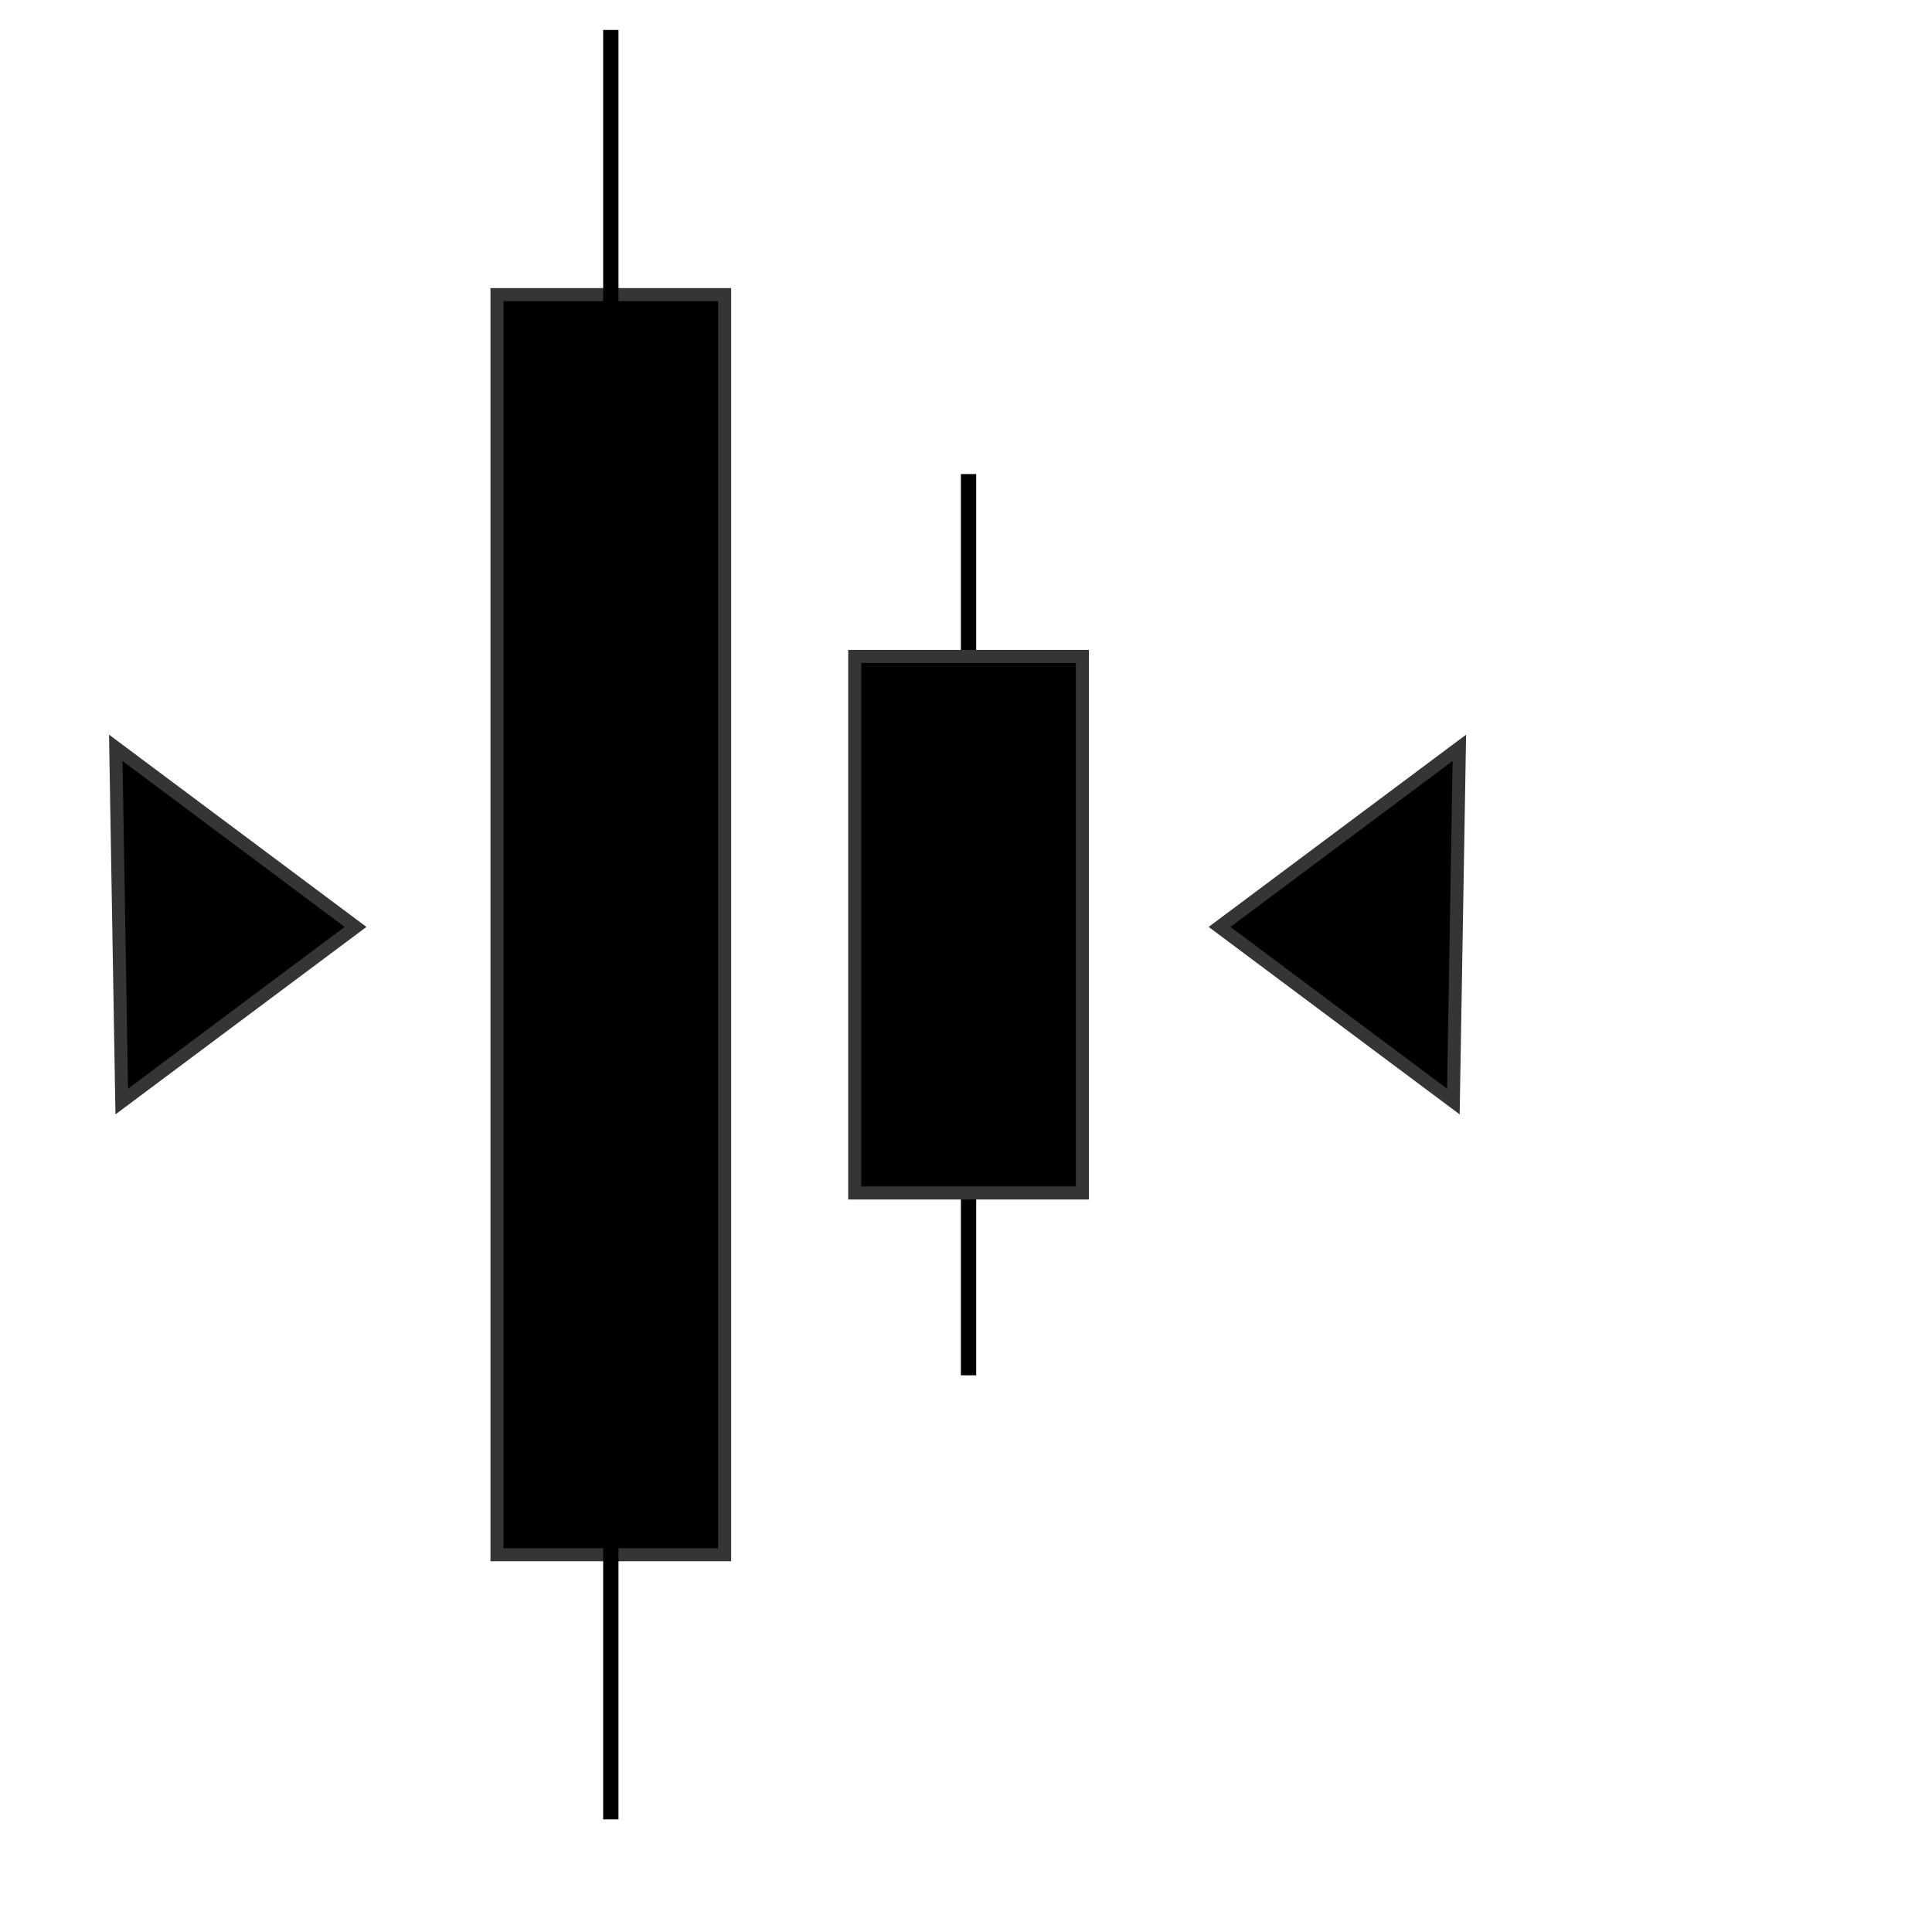 <?xml version="1.0" encoding="UTF-8"?>
<!DOCTYPE svg PUBLIC "-//W3C//DTD SVG 1.1//EN" "http://www.w3.org/Graphics/SVG/1.1/DTD/svg11.dtd">
<!-- Creator: CorelDRAW -->
<svg xmlns="http://www.w3.org/2000/svg" xml:space="preserve" width="350px" height="350px" style="shape-rendering:geometricPrecision; text-rendering:geometricPrecision; image-rendering:optimizeQuality; fill-rule:evenodd; clip-rule:evenodd"
viewBox="0 0 350 350"
 xmlns:xlink="http://www.w3.org/1999/xlink">
 <defs>
  <style type="text/css">
   <![CDATA[
    .str0 {stroke:#373435;stroke-width:2.362}
    .str1 {stroke:black;stroke-width:2.362}
    .fil0 {fill:black}
   ]]>
  </style>
 </defs>
 <g id="Layer_x0020_1">
  <g id="_178228920">
   <rect id="_174786416" class="fil0 str0" x="90.037" y="53.372" width="41.239" height="228.286"/>
   <rect id="_75168792" class="fil0 str1" x="110.45" y="6.609" width="0.412" height="321.811"/>
   <rect id="_178229472" class="fil0 str1" x="175.255" y="87.062" width="0.412" height="160.905"/>
   <rect id="_174788120" class="fil0 str0" x="154.841" y="118.913" width="41.239" height="97.205"/>
   <polygon id="_174785624" class="fil0 str0" points="20.972,135.475 64.414,167.92 22.057,199.554 "/>
   <polygon id="_174788288" class="fil0 str0" points="264.376,135.475 220.932,167.92 263.289,199.554 "/>
  </g>
 </g>
</svg>
